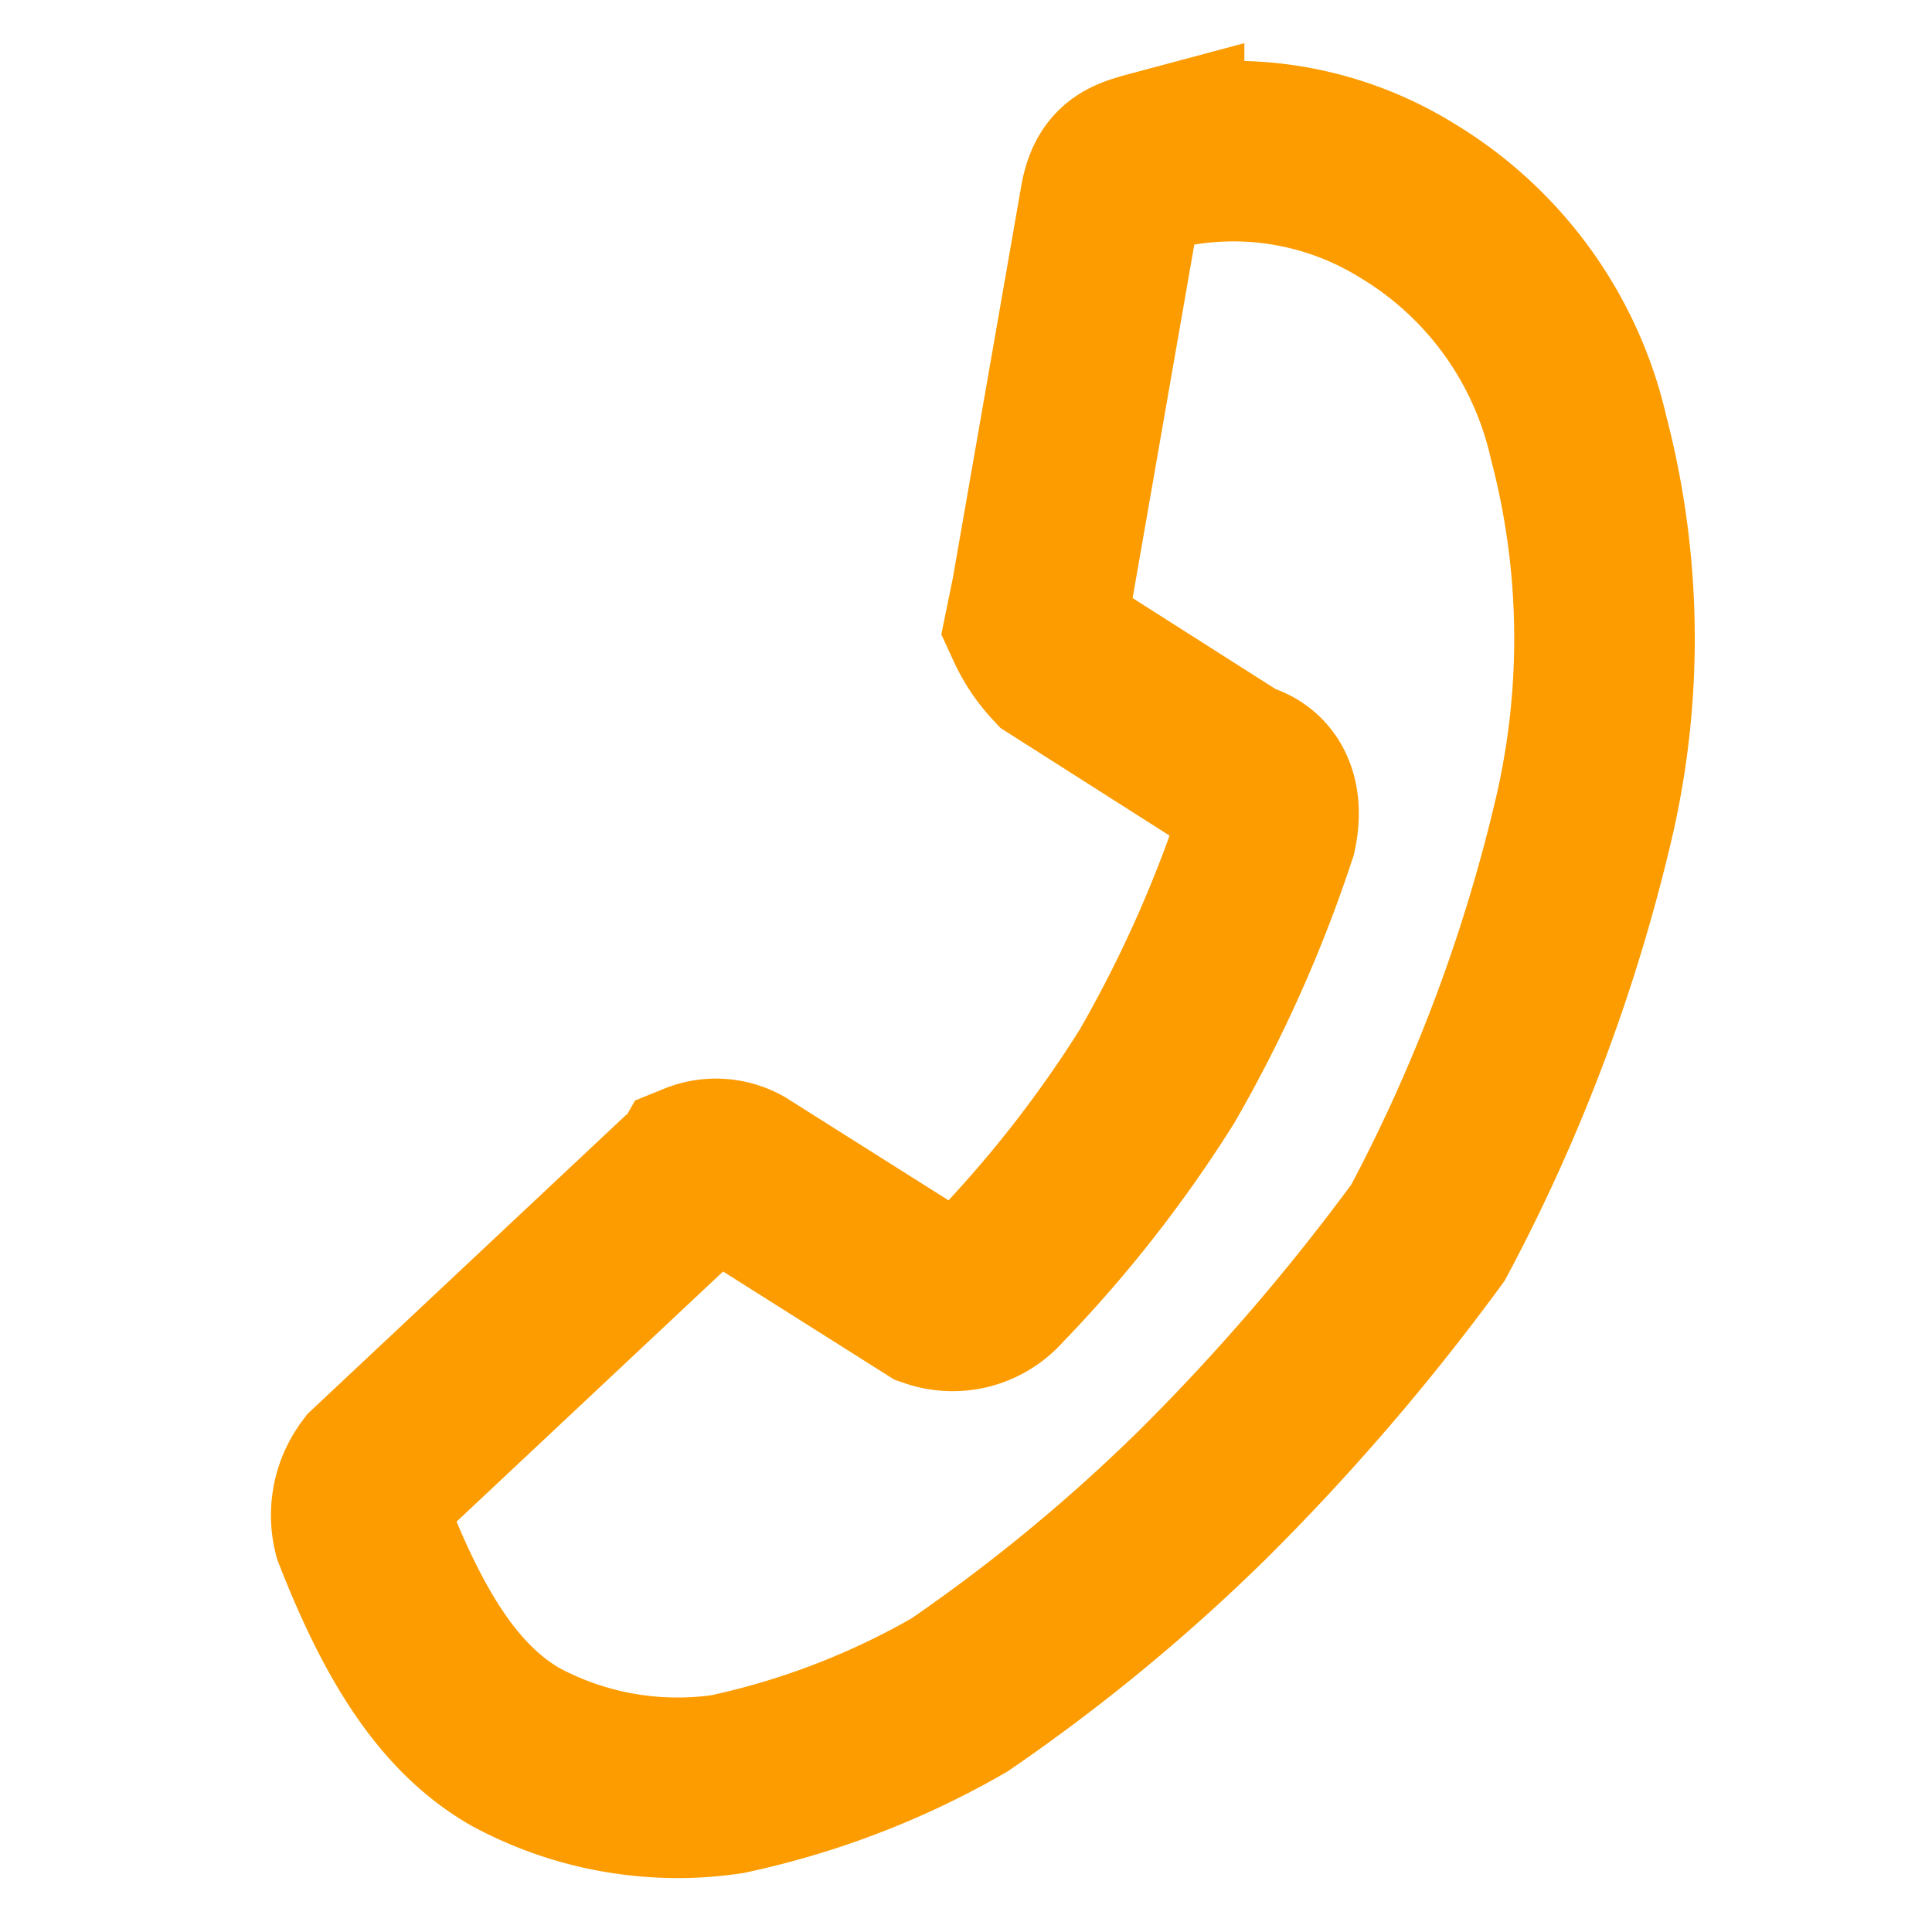 <svg xmlns="http://www.w3.org/2000/svg" width="32.107" height="32.107" viewBox="0 0 32.107 32.107">
  <path id="Path_275" data-name="Path 275" d="M14.053,17.3l2.594-2.378A2.178,2.178,0,0,1,17.3,14.7l.432.216,6.054,2.811c.432.216.432.432.432.865a5.481,5.481,0,0,1-1.73,3.892,6.194,6.194,0,0,1-4.54,1.73A13.174,13.174,0,0,1,11.891,22.7a28.343,28.343,0,0,1-6.054-4.324,36.827,36.827,0,0,1-3.243-4.757A29.886,29.886,0,0,1,.432,8.865,13.305,13.305,0,0,1,0,4.757,5.682,5.682,0,0,1,1.513,1.513C2.378.649,3.676.216,5.621,0a1.123,1.123,0,0,1,.865.432L9.729,6.486a.755.755,0,0,0,.216.432.794.794,0,0,1-.216.649L6.919,10.162a.965.965,0,0,0,0,1.081A20.647,20.647,0,0,0,9.513,14.7a21.83,21.83,0,0,0,3.459,2.811C13.4,17.729,13.837,17.729,14.053,17.3Z" transform="matrix(-0.259, -0.966, 0.966, -0.259, 7.492, 30.882)" fill="none" stroke="#FC9C00" stroke-width="3"/>
</svg>

